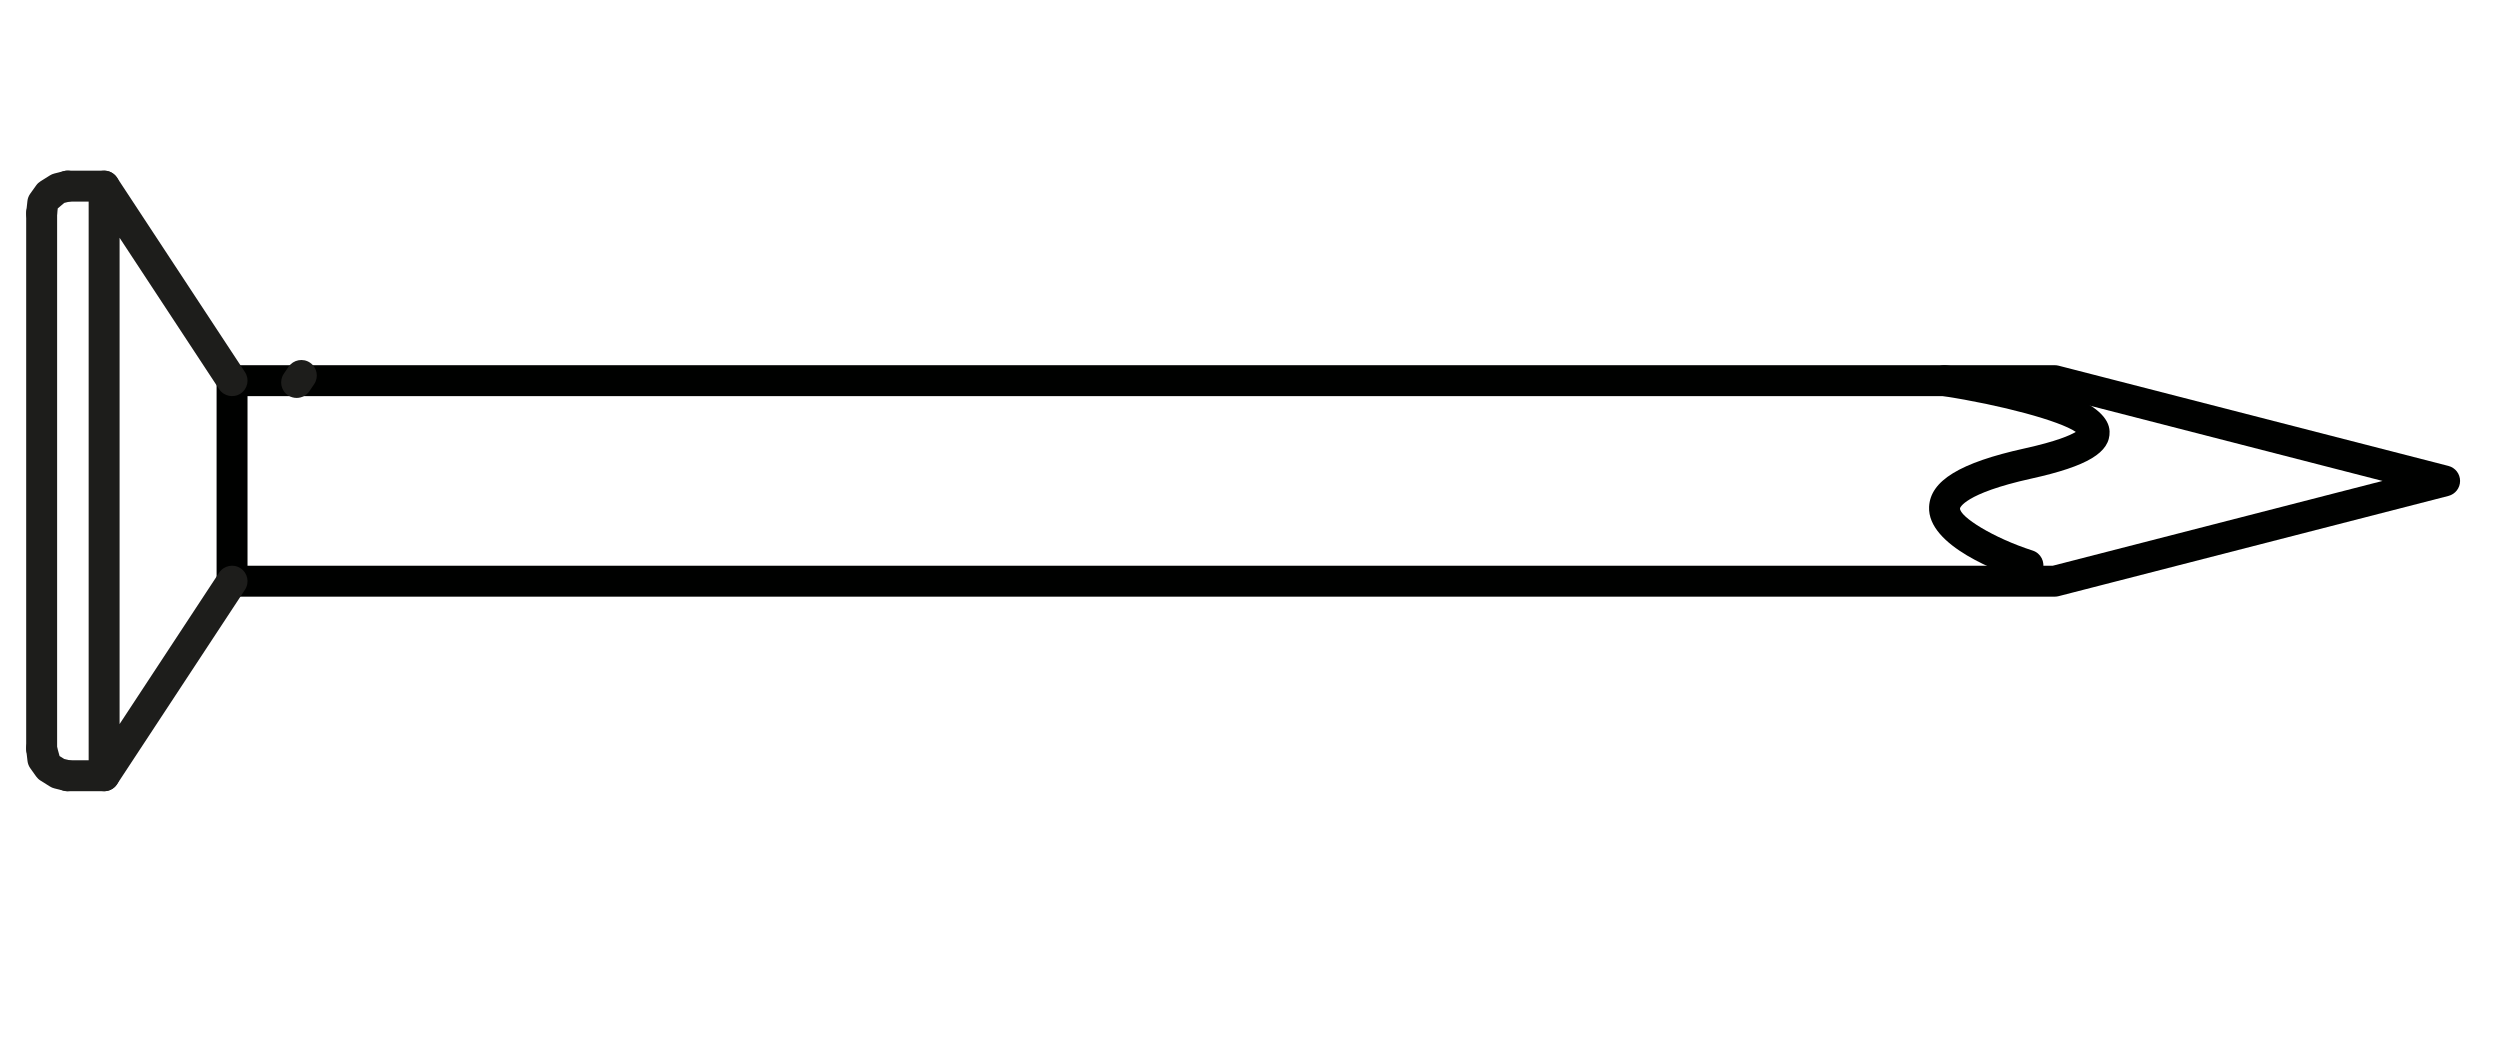 <?xml version="1.0" encoding="utf-8"?>
<!-- Generator: Adobe Illustrator 16.0.3, SVG Export Plug-In . SVG Version: 6.00 Build 0)  -->
<!DOCTYPE svg PUBLIC "-//W3C//DTD SVG 1.1//EN" "http://www.w3.org/Graphics/SVG/1.1/DTD/svg11.dtd">
<svg version="1.1" id="Warstwa_1" xmlns="http://www.w3.org/2000/svg" xmlns:xlink="http://www.w3.org/1999/xlink" x="0px" y="0px"
	 width="878.74px" height="368.504px" viewBox="0 0 878.74 368.504" enable-background="new 0 0 878.74 368.504"
	 xml:space="preserve">
<g>
	<path fill="#000100" d="M722.22,209.725H81.567c-3.005,0-5.437-2.432-5.437-5.437v-70.486c0-3.005,2.431-5.437,5.437-5.437H722.22    c0.455,0,0.912,0.059,1.358,0.17l137.055,35.243c2.399,0.622,4.077,2.788,4.077,5.267c0,2.479-1.678,4.646-4.077,5.267    l-137.055,35.243C723.132,209.666,722.675,209.725,722.22,209.725z M87.004,198.852h634.525l115.912-29.807l-115.912-29.806H87.004    V198.852z"/>
</g>
<g>
	<path fill="#000100" d="M712.811,204.14c-0.551,0-1.114-0.085-1.667-0.261c-7.921-2.549-33.725-11.93-33.077-25.723    c0.425-9.174,10.777-15.508,33.576-20.542c11.235-2.485,16.014-4.603,17.988-5.803c-5.628-3.86-26.068-9.446-46.955-12.637    c-2.975-0.451-5.013-3.228-4.556-6.195c0.456-2.963,3.291-5.001,6.191-4.551c37.631,5.74,56.884,13.555,57.201,23.223    c0.244,7.401-7.729,12.206-27.534,16.581c-23.754,5.246-25.048,10.38-25.048,10.432c-0.139,2.947,11.615,10.386,25.549,14.861    c2.854,0.919,4.427,3.981,3.503,6.839C717.25,202.674,715.115,204.14,712.811,204.14z"/>
</g>
<g>
	<path fill="#1D1D1B" d="M23.76,278.108c-0.425,0-0.871-0.063-1.306-0.17l-3.334-0.823c-0.563-0.137-1.094-0.365-1.583-0.675    l-3.292-2.063c-0.605-0.377-1.126-0.871-1.54-1.45l-2.06-2.894c-0.531-0.749-0.871-1.62-0.977-2.527l-0.435-3.764    c-0.34-2.984,1.794-5.682,4.778-6.026c2.846-0.42,5.67,1.789,6.031,4.772l0.893,3.255l1.646,1.03l2.484,0.615    c2.92,0.729,4.693,3.674,3.972,6.59C28.421,276.451,26.203,278.108,23.76,278.108z"/>
</g>
<g>
	<path fill="#1D1D1B" d="M14.649,80.412c-0.202,0-0.393-0.01-0.594-0.032c-2.984-0.324-5.14-3.005-4.821-5.989l0.403-3.727    c0.096-0.929,0.436-1.815,0.988-2.58l2.092-2.926c0.403-0.573,0.924-1.062,1.529-1.438l3.292-2.065    c0.488-0.308,1.009-0.531,1.572-0.669l3.334-0.833c2.846-0.754,5.873,1.041,6.595,3.955c0.721,2.91-1.041,5.862-3.961,6.589    l-2.495,0.627l-2.284,1.927l-0.255,2.31C19.746,78.346,17.389,80.412,14.649,80.412z"/>
</g>
<g>
	<path fill="#1D1D1B" d="M36.598,70.86H23.76c-3.005,0-5.437-2.431-5.437-5.437c0-3.005,2.432-5.437,5.437-5.437h12.838    c3.005,0,5.437,2.432,5.437,5.437C42.035,68.429,39.603,70.86,36.598,70.86z"/>
</g>
<g>
	<path fill="#1D1D1B" d="M36.598,278.108H23.76c-3.005,0-5.437-2.438-5.437-5.441c0-3.006,2.432-5.438,5.437-5.438h12.838    c3.005,0,5.437,2.432,5.437,5.438C42.035,275.671,39.603,278.108,36.598,278.108z"/>
</g>
<g>
	<path fill="#1D1D1B" d="M14.639,268.552c-3.005,0-5.437-2.432-5.437-5.437V74.975c0-3.005,2.431-5.436,5.437-5.436    c3.005,0,5.437,2.431,5.437,5.436v188.141C20.076,266.12,17.644,268.552,14.639,268.552z"/>
</g>
<g>
	<path fill="#1D1D1B" d="M104.259,139.871c-1.051,0-2.113-0.303-3.047-0.939c-2.485-1.684-3.132-5.066-1.455-7.55l1.667-2.458    c1.688-2.48,5.076-3.127,7.55-1.445c2.484,1.684,3.132,5.066,1.455,7.55l-1.667,2.458    C107.71,139.037,106.001,139.871,104.259,139.871z"/>
</g>
<g>
	<path fill="#1D1D1B" d="M36.598,278.108c-0.52,0-1.041-0.085-1.561-0.233c-2.304-0.69-3.875-2.809-3.875-5.208V65.423    c0-2.399,1.571-4.518,3.875-5.208c2.314-0.669,4.778,0.217,6.105,2.219l44.971,68.378c1.645,2.511,0.955,5.882-1.561,7.534    c-2.486,1.63-5.862,0.951-7.529-1.556L42.035,83.586v170.917l34.988-53.205c1.667-2.521,5.043-3.207,7.529-1.555    c2.516,1.65,3.206,5.022,1.561,7.533l-44.971,68.379C40.112,277.212,38.392,278.108,36.598,278.108z"/>
</g>
</svg>
